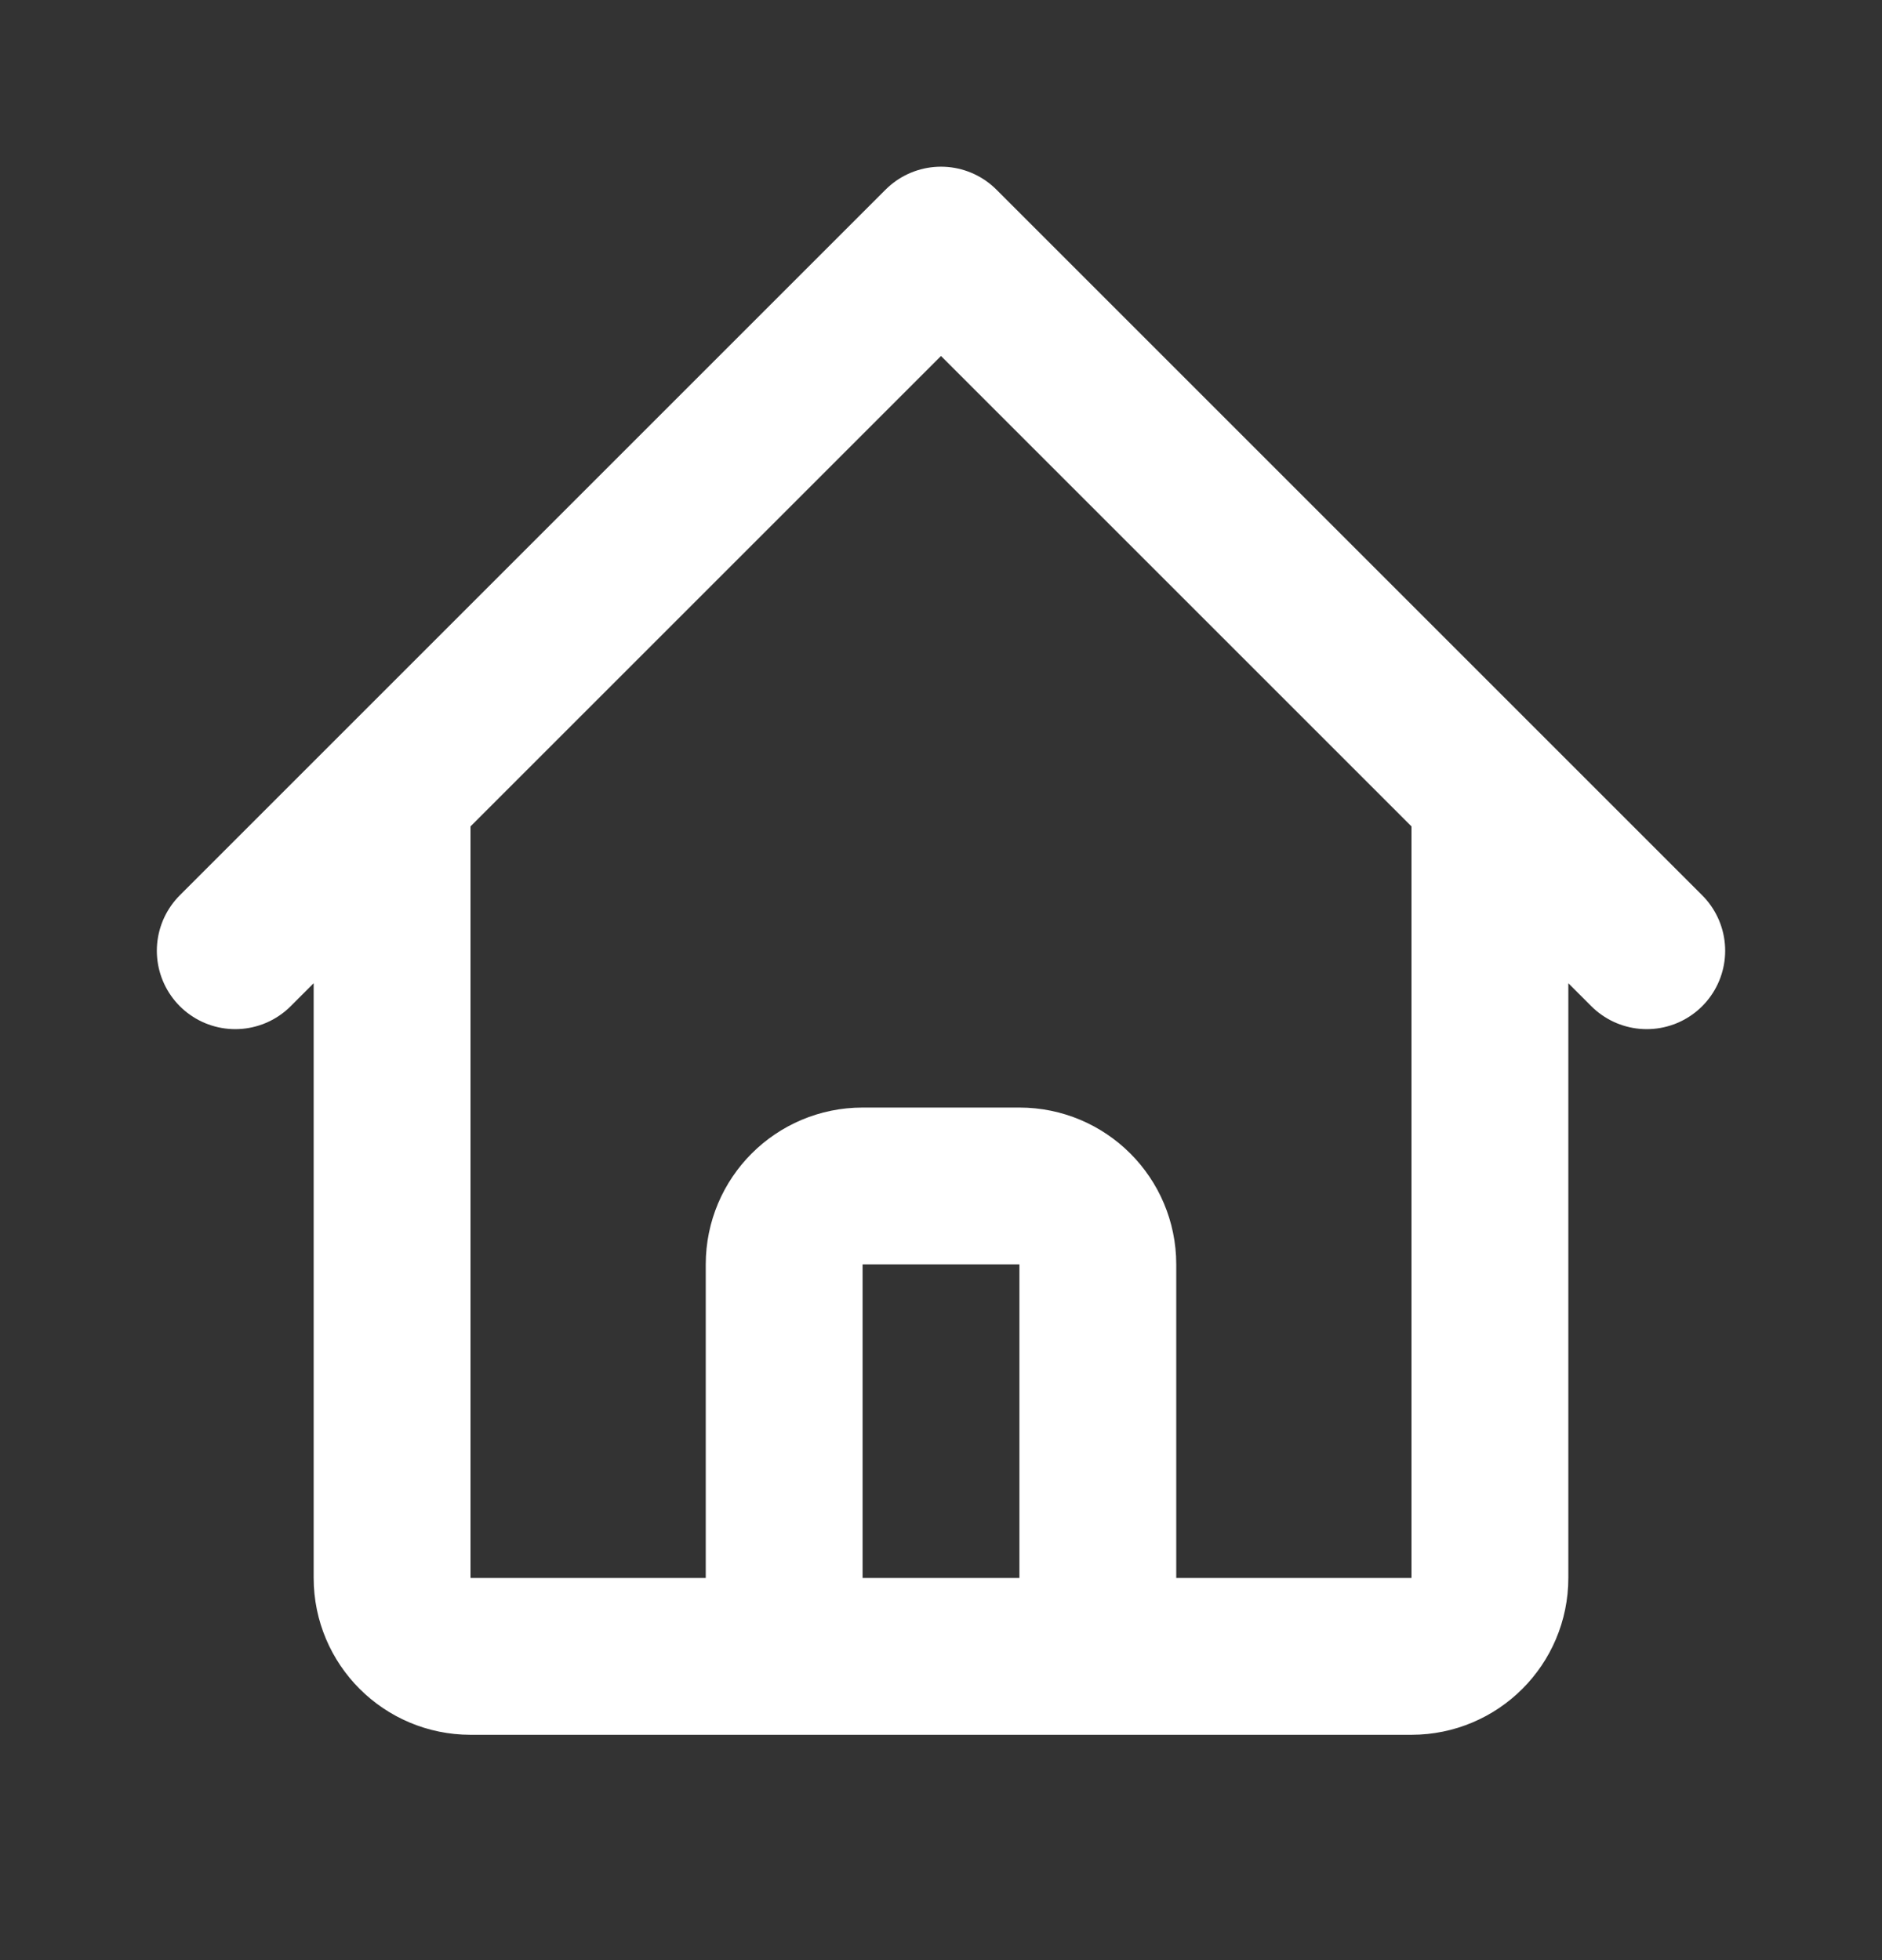 <svg width="24" height="25" viewBox="0 0 24 25" fill="none" xmlns="http://www.w3.org/2000/svg">
<rect x="0" y="0" width="24" height="25" fill="#333333" stroke="none"/>
<g id="Icon/Outline/home">
<path id="Icon" d="M3 12.126L5 10.126M5 10.126L12 3.126L19 10.126M5 10.126V20.126C5 20.678 5.448 21.126 6 21.126H9M19 10.126L21 12.126M19 10.126V20.126C19 20.678 18.552 21.126 18 21.126H15M9 21.126C9.552 21.126 10 20.678 10 20.126V16.126C10 15.574 10.448 15.126 11 15.126H13C13.552 15.126 14 15.574 14 16.126V20.126C14 20.678 14.448 21.126 15 21.126M9 21.126H15" stroke="white" stroke-width="2" stroke-linecap="round" stroke-linejoin="round"/>
</g>
</svg>
